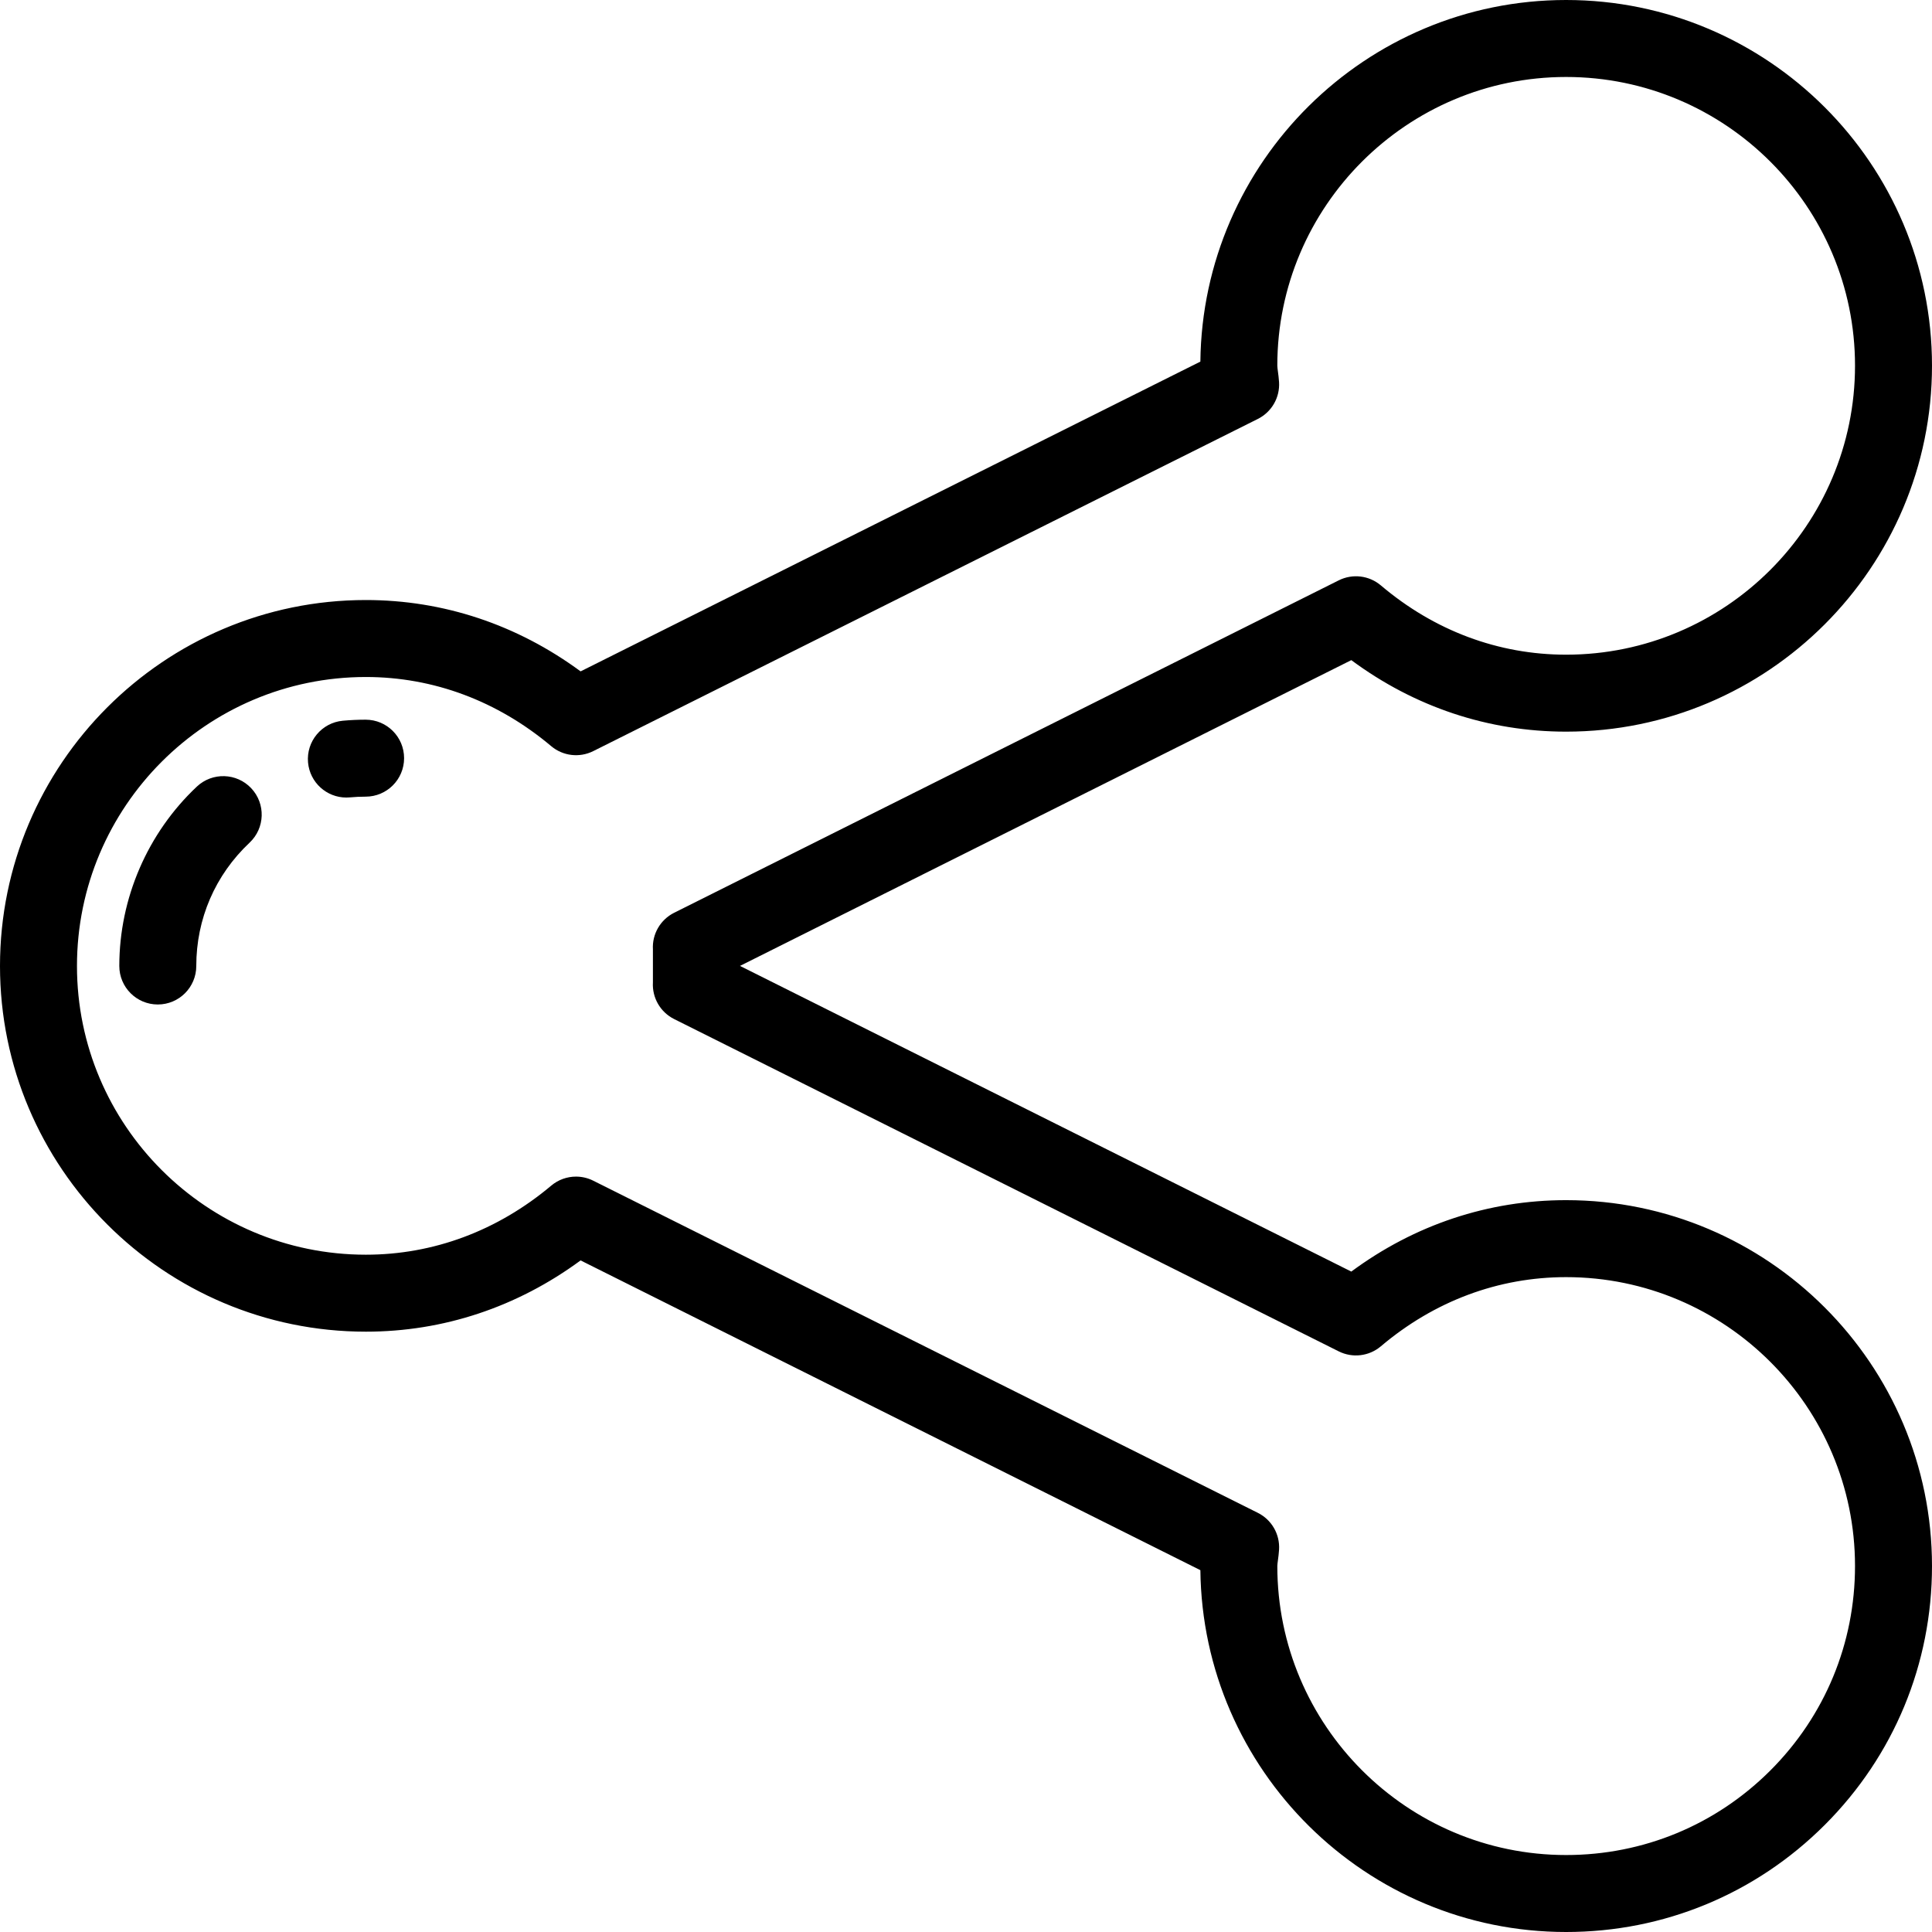 <?xml version="1.0" encoding="iso-8859-1"?>
<!-- Uploaded to: SVG Repo, www.svgrepo.com, Generator: SVG Repo Mixer Tools -->
<svg fill="#000000" height="800px" width="800px" version="1.1" id="Layer_1" xmlns="http://www.w3.org/2000/svg" xmlns:xlink="http://www.w3.org/1999/xlink" 
	 viewBox="0 0 512 512" xml:space="preserve">
<g>
	<g>
		<path d="M415.037,318.053c-20.604,0-40.15,6.522-56.927,18.929l-162.008-81.006l162.007-81.033
			c16.777,12.424,36.322,18.952,56.929,18.952c53.465,0,96.962-43.509,96.962-96.988C512,43.472,468.503,0,415.038,0
			c-53.09,0-96.348,42.889-96.928,95.829l-164.243,82.092c-16.833-12.393-36.372-18.907-56.909-18.907
			C43.496,159.014,0,202.521,0,256c0,53.435,43.496,96.907,96.961,96.907c20.534,0,40.074-6.506,56.904-18.884l164.247,82.089
			C318.701,469.089,361.955,512,415.038,512c25.903,0,50.254-10.086,68.564-28.399c18.313-18.316,28.398-42.673,28.397-68.588
			C511.999,361.55,468.502,318.053,415.037,318.053z M469.177,469.179c-14.457,14.459-33.685,22.423-54.139,22.423
			c-42.2,0-76.534-34.357-76.534-76.588c0-0.331,0.078-0.924,0.163-1.551c0.103-0.763,0.231-1.714,0.297-2.775
			c0.258-4.089-1.954-7.934-5.619-9.766l-176.139-88.033c-1.445-0.722-3.007-1.076-4.558-1.076c-2.354,0-4.687,0.814-6.563,2.391
			c-14.253,11.976-31.24,18.305-49.124,18.305c-42.216,0-76.561-34.322-76.561-76.508c0-42.23,34.345-76.588,76.561-76.588
			c17.882,0,34.867,6.338,49.119,18.328c3.114,2.62,7.486,3.136,11.125,1.319l176.139-88.039c3.665-1.833,5.878-5.68,5.619-9.769
			c-0.066-1.048-0.188-1.957-0.294-2.758c-0.086-0.643-0.166-1.249-0.166-1.589c0.002-42.186,34.336-76.506,76.536-76.506
			c42.218,0,76.563,34.321,76.562,76.507c0,42.232-34.346,76.59-76.563,76.59c-17.944,0-34.921-6.349-49.095-18.36
			c-3.114-2.638-7.503-3.166-11.156-1.34l-176.134,88.1c-3.651,1.826-5.862,5.653-5.619,9.728l-0.001,8.697
			c-0.246,4.079,1.965,7.911,5.62,9.738l176.134,88.069c3.649,1.826,8.035,1.297,11.15-1.338
			c14.175-11.996,31.153-18.337,49.1-18.337c42.218,0,76.563,34.345,76.563,76.562C491.6,435.48,483.637,454.716,469.177,469.179z"
			/>
	</g>
</g>
<g>
	<g>
		<path d="M96.892,190.725c-2.012,0-4.042,0.093-6.034,0.275c-5.609,0.516-9.737,5.481-9.222,11.09
			c0.487,5.292,4.932,9.267,10.144,9.267c0.313,0,0.628-0.014,0.946-0.043c1.373-0.126,2.774-0.191,4.165-0.191
			c5.633,0,10.199-4.567,10.199-10.199S102.525,190.725,96.892,190.725z"/>
	</g>
</g>
<g>
	<g>
		<path d="M66.582,208.895c-3.86-4.103-10.315-4.298-14.417-0.438C39.107,220.746,31.618,238.075,31.618,256
			c0,5.632,4.566,10.199,10.199,10.199c5.633,0,10.199-4.567,10.199-10.199c0-12.505,5.018-24.114,14.129-32.687
			C70.247,219.452,70.443,212.998,66.582,208.895z"/>
	</g>
</g>
</svg>